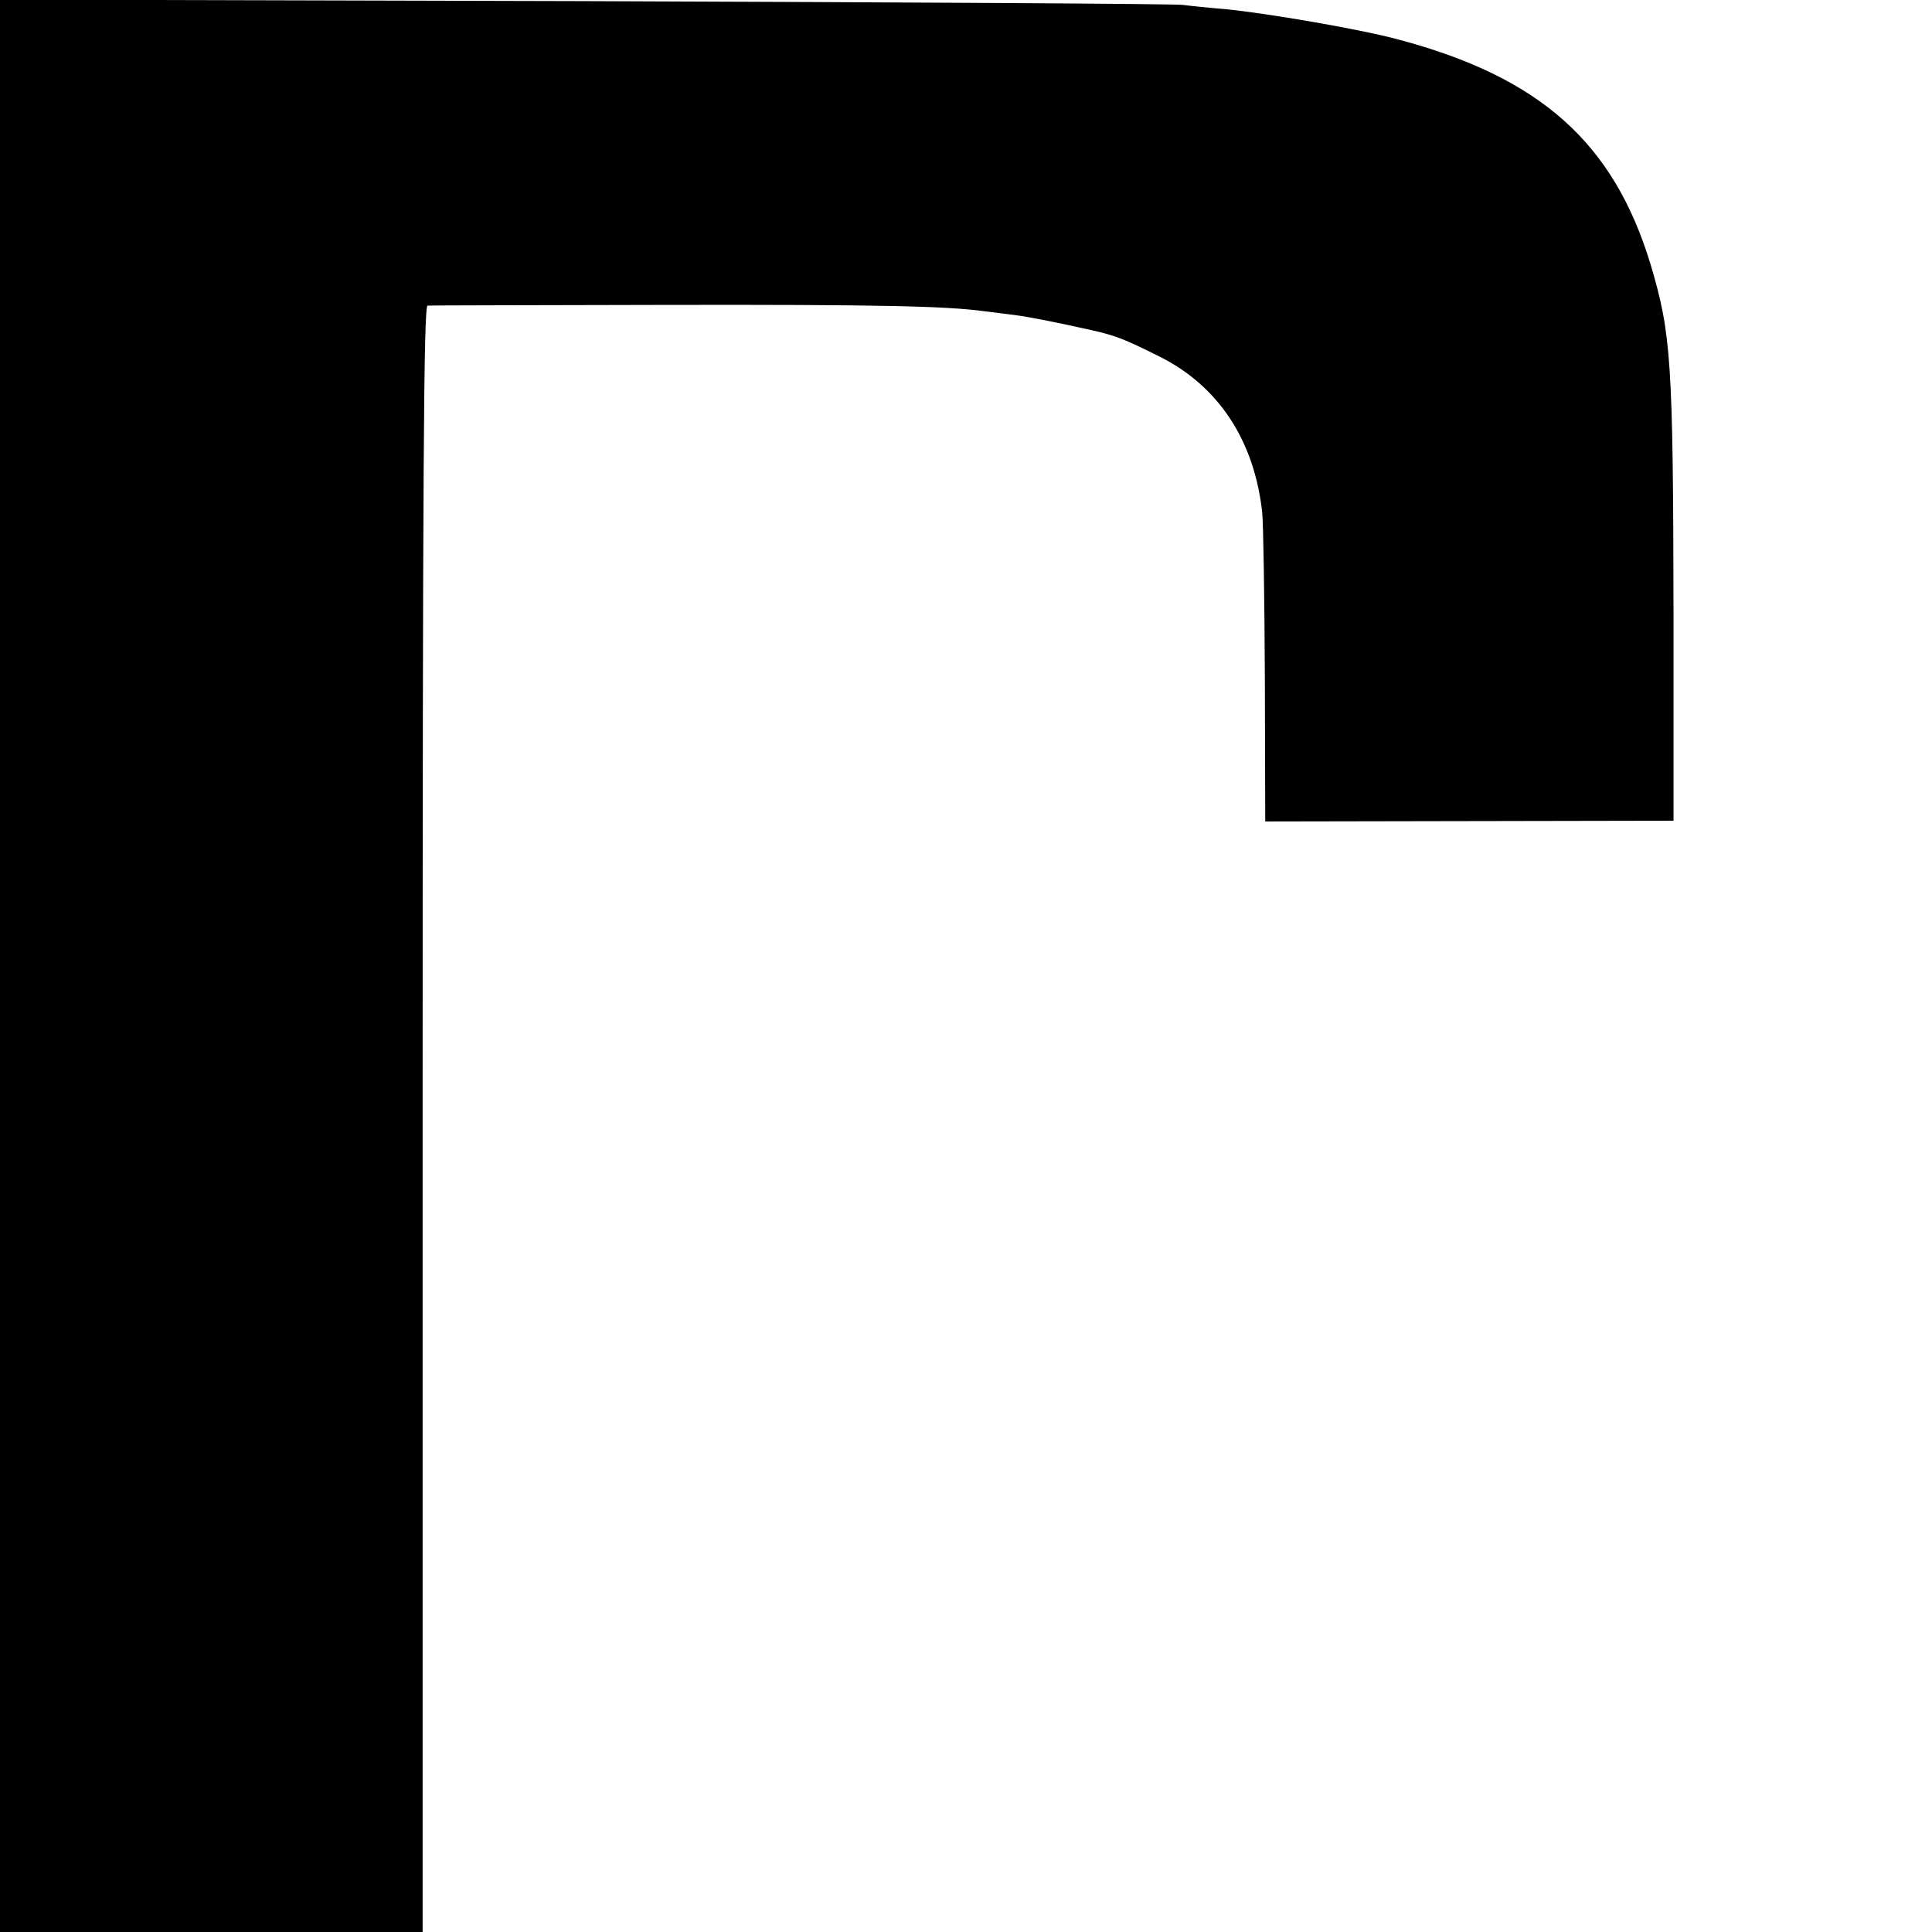 <?xml version="1.0" standalone="no"?>
<!DOCTYPE svg PUBLIC "-//W3C//DTD SVG 20010904//EN"
 "http://www.w3.org/TR/2001/REC-SVG-20010904/DTD/svg10.dtd">
<svg version="1.0" xmlns="http://www.w3.org/2000/svg"
 width="512pt" height="512pt" viewBox="0 0 512 512"
 preserveAspectRatio="xMidYMid meet">
<g transform="translate(0,512) scale(0.1,-0.1)"
fill="#000000" stroke="none">
<path d="M0 2561 l0 -2561 560 0 560 0 0 2155 c0 1717 3 2155 13 2155 6 1 291
1 632 2 564 1 744 -3 845 -17 19 -2 55 -7 80 -10 38 -5 104 -18 203 -40 62
-14 86 -23 180 -70 156 -78 251 -222 272 -413 3 -30 6 -226 7 -436 l1 -383
541 1 541 1 0 545 c-1 672 -6 746 -61 930 -98 322 -292 495 -667 595 -99 27
-348 70 -462 81 -38 3 -88 8 -110 11 -22 3 -736 7 -1587 10 l-1548 4 0 -2560z"/>
</g>
</svg>
